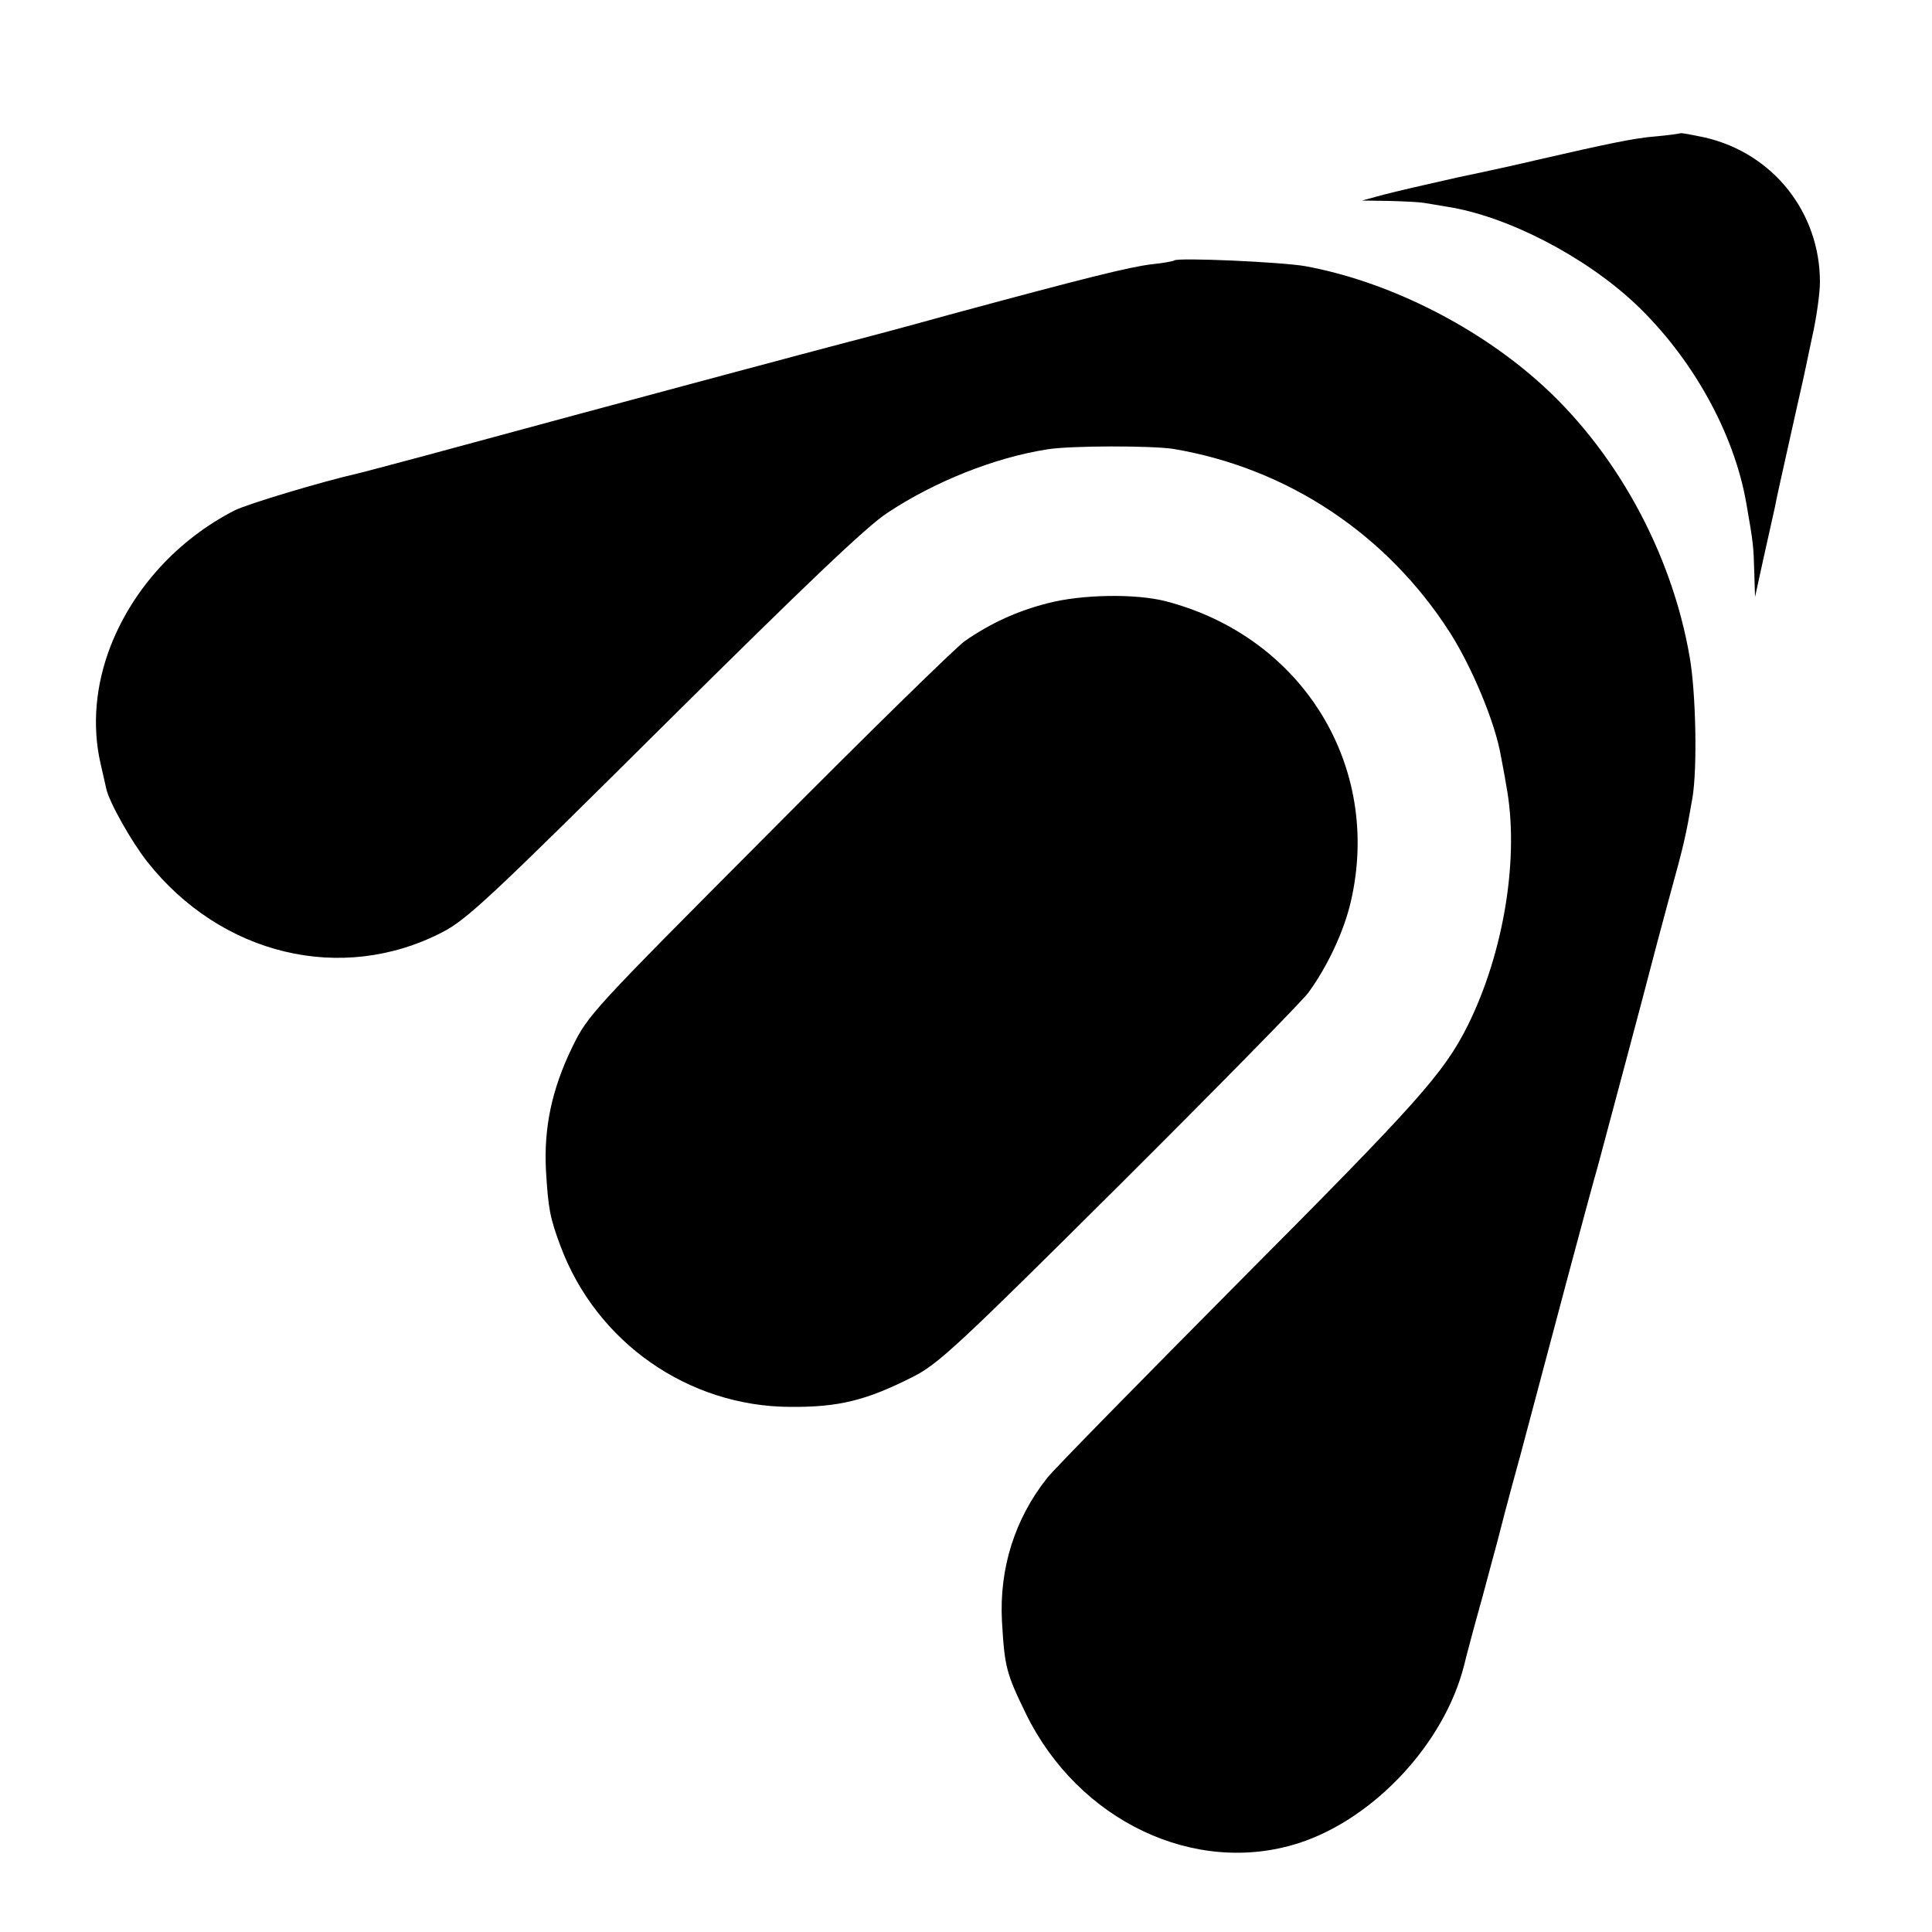 <?xml version="1.0" standalone="no"?>
<!DOCTYPE svg PUBLIC "-//W3C//DTD SVG 20010904//EN"
 "http://www.w3.org/TR/2001/REC-SVG-20010904/DTD/svg10.dtd">
<svg version="1.0" xmlns="http://www.w3.org/2000/svg"
 width="500pt" height="500pt" viewBox="0 0 500 500"
 preserveAspectRatio="xMidYMid meet">
<g transform="translate(0,500) scale(0.1,-0.1)"
fill="#000000" stroke="none">
<path d="M4348 4655 c-2 -1 -30 -5 -63 -8 -54 -4 -125 -19 -312 -62 -33 -8
-123 -28 -200 -44 -76 -17 -163 -37 -193 -45 l-55 -15 70 -1 c39 -1 79 -3 90
-5 11 -2 38 -6 60 -10 155 -24 356 -128 487 -251 147 -139 255 -333 287 -514
19 -108 19 -113 21 -180 l2 -65 23 105 c13 58 26 116 29 130 2 14 19 88 36
165 17 77 33 147 35 156 2 9 13 60 24 113 12 52 21 118 21 146 0 180 -121 333
-297 374 -34 7 -63 13 -65 11z"/>
<path d="M3039 4326 c-2 -2 -29 -7 -59 -10 -57 -7 -167 -34 -525 -131 -115
-32 -232 -63 -260 -70 -73 -19 -549 -146 -1105 -297 -80 -21 -153 -41 -163
-43 -96 -22 -286 -79 -320 -96 -146 -75 -261 -200 -320 -349 -40 -102 -49
-208 -27 -305 6 -27 13 -57 15 -66 7 -34 65 -137 106 -189 191 -242 503 -317
763 -183 64 33 123 88 576 538 362 359 525 515 577 548 122 81 278 143 413
164 59 10 273 10 328 1 295 -50 552 -221 715 -476 57 -90 116 -231 131 -317 3
-17 10 -51 14 -77 35 -183 -5 -432 -100 -623 -62 -123 -128 -197 -589 -660
-257 -259 -482 -488 -499 -510 -84 -106 -124 -234 -117 -370 7 -120 11 -135
62 -240 136 -278 438 -421 706 -335 195 63 377 258 428 460 6 25 27 104 47
175 19 72 37 137 39 145 2 8 28 110 60 225 31 116 85 320 121 455 36 135 72
268 80 295 16 59 133 498 139 523 2 9 22 83 44 165 40 145 44 164 61 262 13
77 9 272 -7 364 -47 274 -195 542 -398 719 -167 146 -390 255 -596 293 -61 11
-331 23 -340 15z"/>
<path d="M2712 3439 c-79 -20 -149 -52 -215 -98 -23 -16 -252 -240 -508 -498
-458 -460 -467 -469 -508 -553 -53 -109 -74 -209 -68 -320 6 -99 10 -121 38
-196 93 -248 330 -414 594 -415 127 -1 198 17 320 79 63 32 119 84 528 491
252 251 474 477 493 502 49 67 92 158 110 236 81 350 -125 685 -479 777 -77
20 -217 18 -305 -5z"/>
</g>
</svg>
